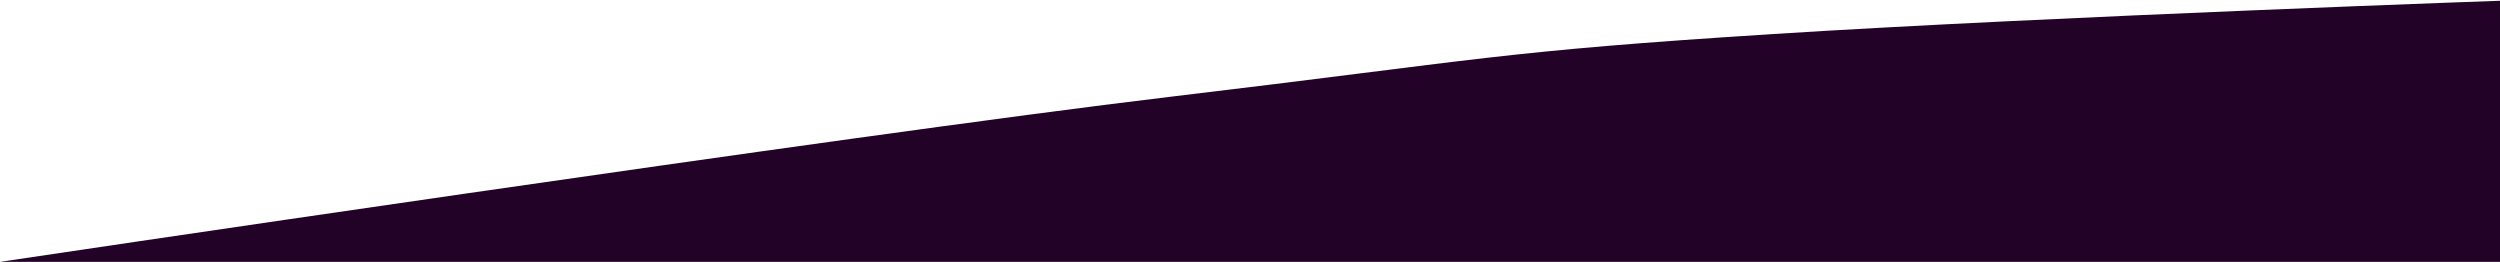<svg width="1728" height="181" viewBox="0 0 1728 181" fill="none" xmlns="http://www.w3.org/2000/svg">
<path d="M808 67C588.371 93.19 0 181 0 181H808H1742.5V0C1742.5 0 1417.49 11.324 1226 23.5C1034.51 35.676 1027.63 40.81 808 67Z" fill="#220227"/>
</svg>
